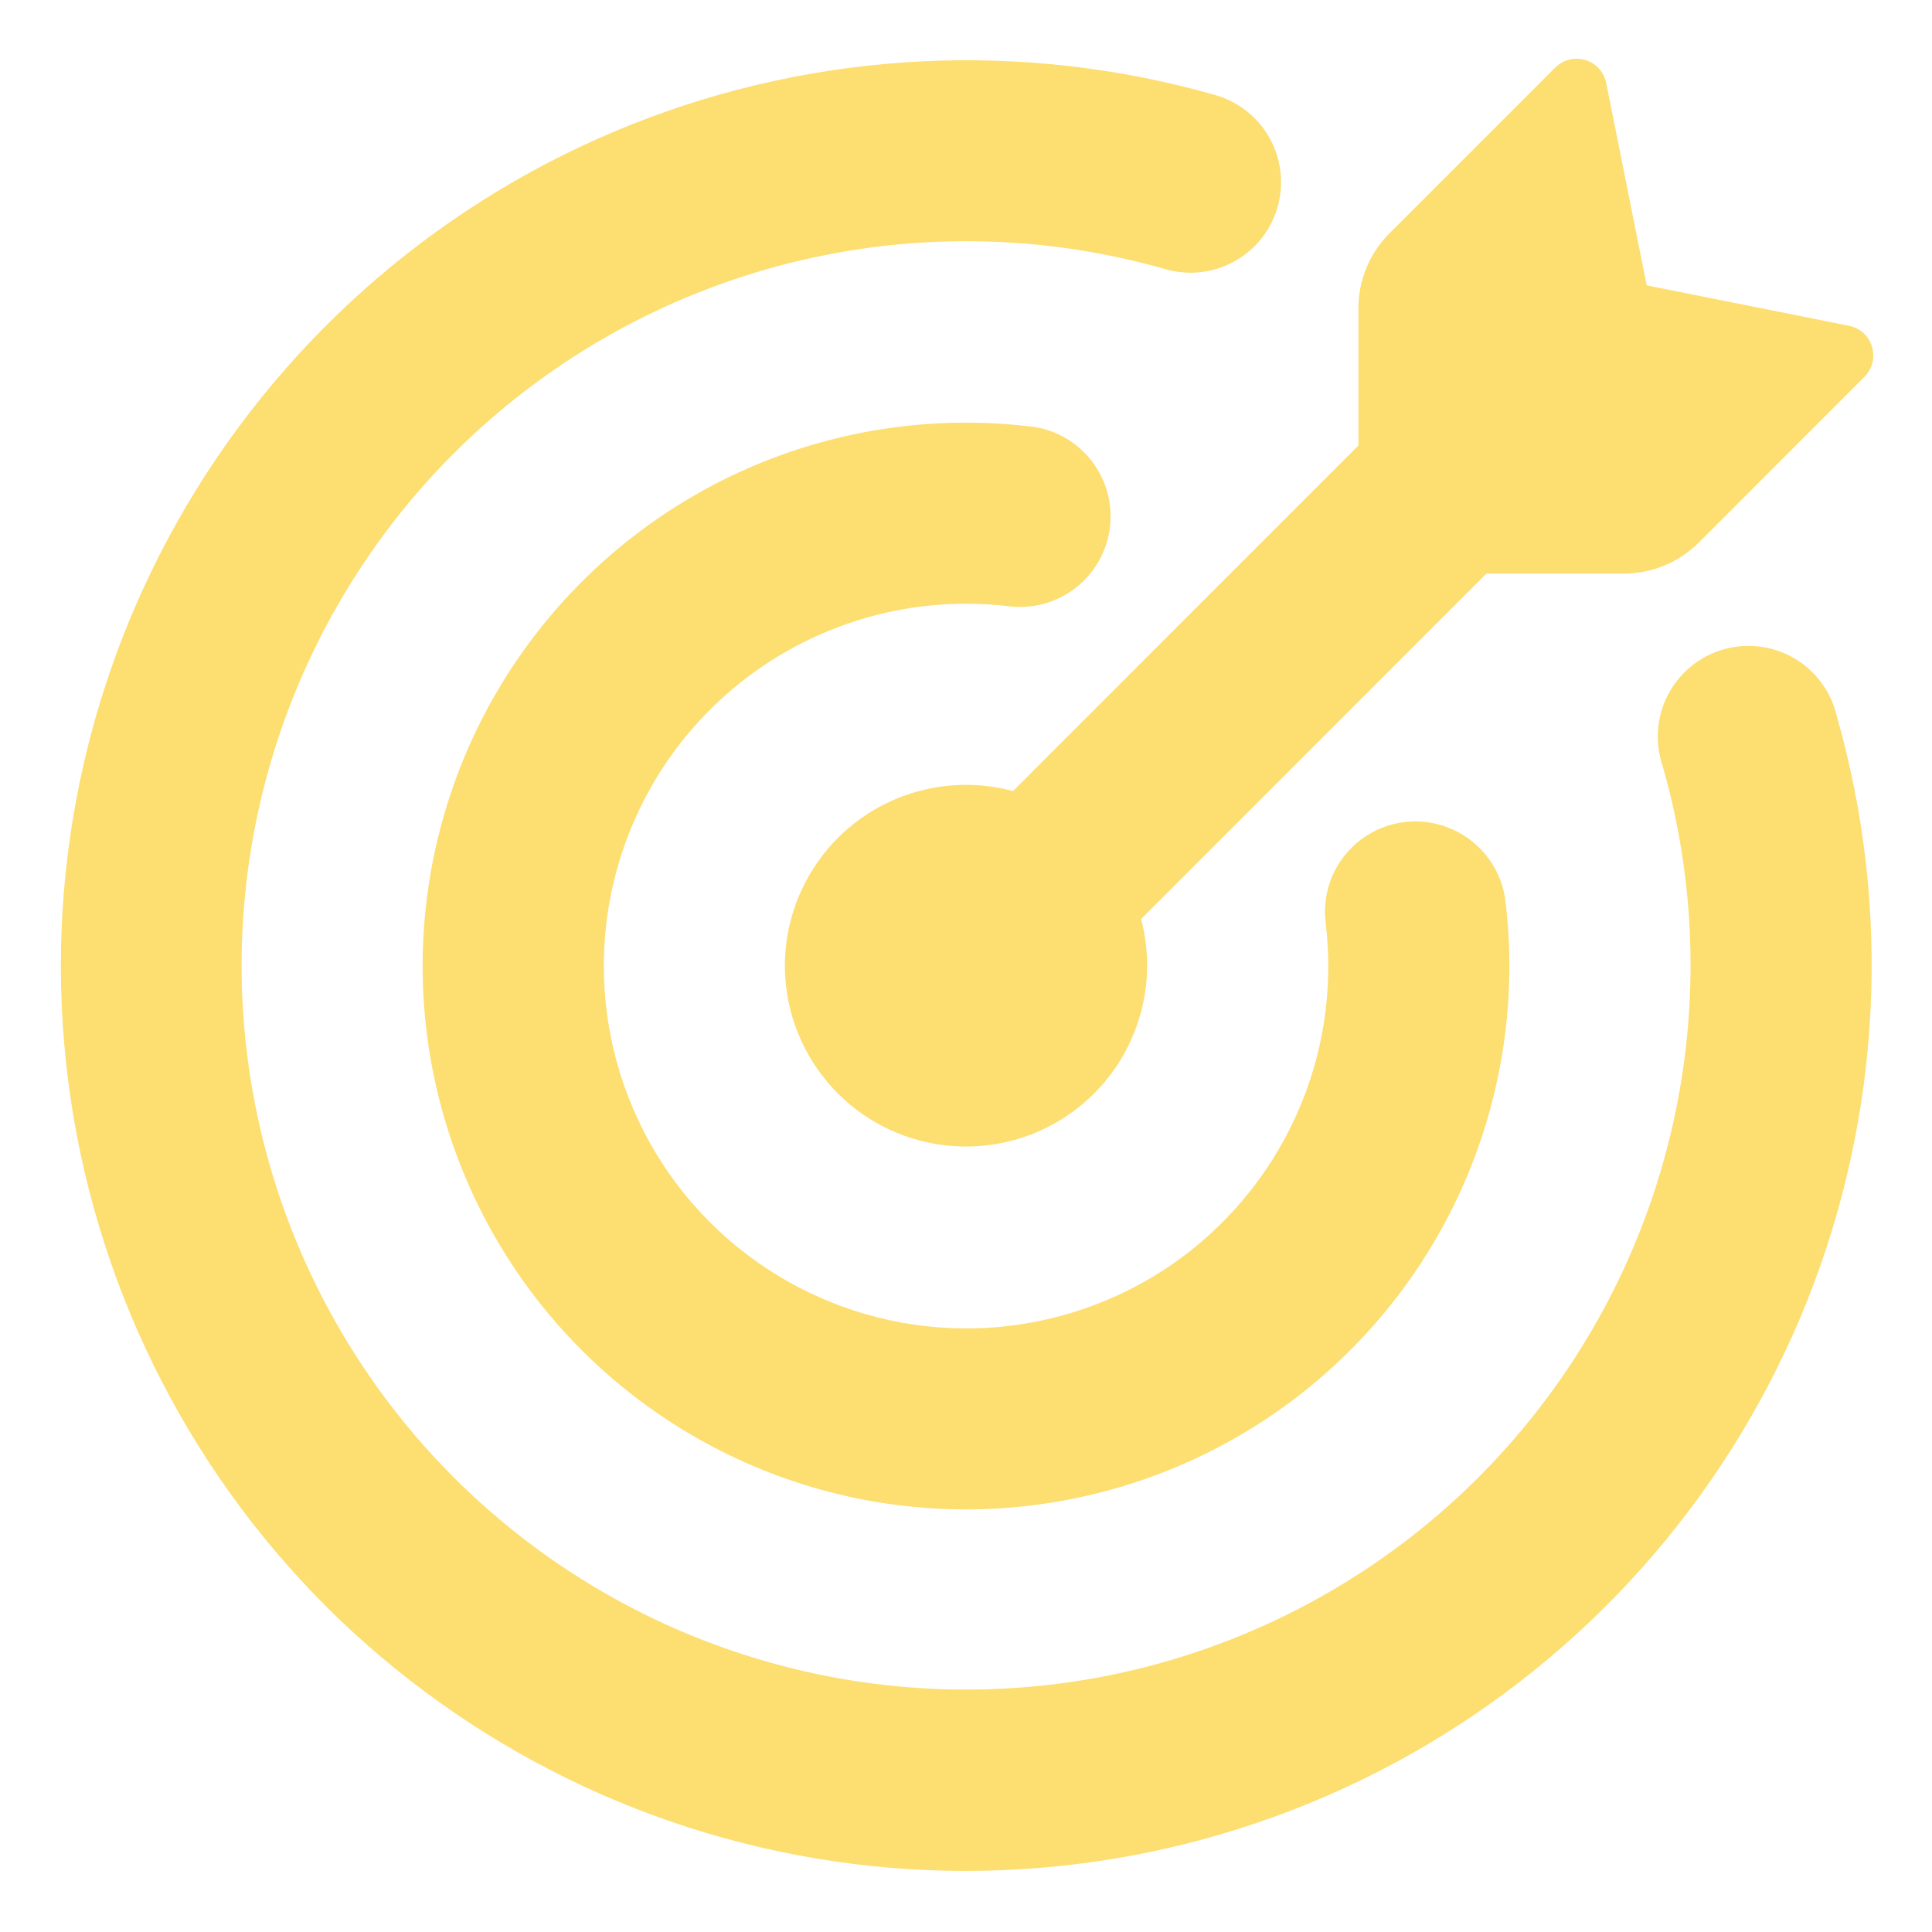 <?xml version="1.0" encoding="UTF-8"?>
<svg xmlns="http://www.w3.org/2000/svg" width="24" height="24" viewBox="0 0 24 24" fill="none">
  <path d="M20.456 3.545L22.97 4.047C23.105 4.074 23.215 4.173 23.255 4.307C23.274 4.372 23.276 4.441 23.26 4.506C23.243 4.572 23.209 4.632 23.162 4.68L21.102 6.741C20.855 6.987 20.521 7.125 20.174 7.125H18.465L14.175 11.417C14.257 11.726 14.272 12.049 14.219 12.364C14.166 12.679 14.047 12.98 13.869 13.245C13.691 13.511 13.459 13.735 13.187 13.904C12.915 14.073 12.611 14.182 12.294 14.223C11.977 14.265 11.655 14.239 11.349 14.146C11.043 14.054 10.76 13.897 10.519 13.687C10.279 13.477 10.086 13.217 9.953 12.927C9.82 12.636 9.751 12.32 9.75 12C9.75 11.655 9.829 11.314 9.982 11.005C10.135 10.695 10.357 10.425 10.631 10.214C10.905 10.004 11.223 9.86 11.562 9.793C11.9 9.726 12.25 9.737 12.584 9.827L16.875 5.534V3.828C16.875 3.48 17.013 3.146 17.259 2.9L19.32 0.839C19.368 0.791 19.428 0.757 19.494 0.741C19.56 0.724 19.629 0.726 19.694 0.746C19.827 0.785 19.926 0.896 19.953 1.031L20.456 3.545Z" fill="#FDDE71"></path>
  <path d="M3.001 12C3.003 13.287 3.28 14.558 3.815 15.729C4.35 16.899 5.129 17.942 6.101 18.785C7.073 19.629 8.214 20.254 9.449 20.619C10.683 20.984 11.981 21.08 13.255 20.901C14.529 20.722 15.751 20.271 16.836 19.58C17.922 18.889 18.846 17.972 19.547 16.893C20.249 15.814 20.71 14.597 20.901 13.325C21.092 12.052 21.008 10.753 20.654 9.516C20.605 9.371 20.585 9.218 20.597 9.066C20.608 8.913 20.65 8.765 20.721 8.629C20.792 8.494 20.889 8.374 21.008 8.277C21.126 8.18 21.263 8.109 21.41 8.067C21.557 8.025 21.711 8.013 21.862 8.032C22.014 8.052 22.16 8.102 22.292 8.179C22.423 8.257 22.538 8.36 22.628 8.484C22.719 8.607 22.783 8.747 22.817 8.896C23.502 11.293 23.372 13.848 22.448 16.163C21.523 18.477 19.857 20.419 17.709 21.684C15.562 22.949 13.055 23.465 10.583 23.152C8.11 22.839 5.812 21.713 4.048 19.953C2.286 18.189 1.16 15.89 0.846 13.418C0.531 10.944 1.048 8.437 2.313 6.289C3.578 4.141 5.521 2.474 7.836 1.55C10.151 0.626 12.708 0.497 15.104 1.183C15.39 1.267 15.631 1.46 15.774 1.72C15.918 1.98 15.952 2.287 15.87 2.573C15.789 2.859 15.597 3.1 15.337 3.245C15.078 3.39 14.771 3.426 14.485 3.346C13.145 2.961 11.734 2.893 10.363 3.147C8.992 3.401 7.698 3.97 6.585 4.809C5.471 5.648 4.568 6.734 3.946 7.982C3.324 9.23 3.001 10.605 3.001 12Z" fill="#FDDE71"></path>
  <path d="M7.501 12C7.501 12.819 7.725 13.624 8.148 14.326C8.572 15.028 9.179 15.601 9.905 15.983C10.63 16.365 11.446 16.542 12.264 16.495C13.083 16.447 13.873 16.177 14.549 15.714C15.225 15.249 15.762 14.608 16.1 13.861C16.439 13.114 16.566 12.288 16.469 11.473C16.443 11.275 16.47 11.074 16.547 10.89C16.625 10.707 16.75 10.547 16.909 10.427C17.069 10.308 17.258 10.233 17.456 10.211C17.654 10.188 17.854 10.219 18.037 10.3C18.219 10.38 18.377 10.507 18.494 10.668C18.611 10.828 18.684 11.017 18.704 11.215C18.867 12.607 18.593 14.016 17.919 15.245C17.245 16.474 16.206 17.463 14.944 18.074C13.683 18.685 12.263 18.889 10.88 18.657C9.498 18.424 8.223 17.767 7.231 16.777C6.239 15.786 5.58 14.512 5.345 13.13C5.111 11.748 5.312 10.327 5.921 9.065C6.531 7.803 7.518 6.762 8.746 6.086C9.974 5.41 11.382 5.134 12.775 5.295C12.924 5.308 13.069 5.352 13.201 5.422C13.333 5.493 13.45 5.589 13.544 5.705C13.638 5.822 13.709 5.955 13.751 6.099C13.793 6.243 13.806 6.394 13.789 6.542C13.772 6.691 13.725 6.835 13.652 6.966C13.579 7.096 13.48 7.211 13.362 7.303C13.243 7.395 13.108 7.462 12.964 7.501C12.819 7.54 12.668 7.55 12.52 7.53C11.889 7.456 11.25 7.517 10.645 7.709C10.04 7.9 9.482 8.217 9.008 8.639C8.534 9.061 8.154 9.579 7.895 10.158C7.635 10.737 7.501 11.365 7.501 12Z" fill="#FDDE71"></path>
</svg>

